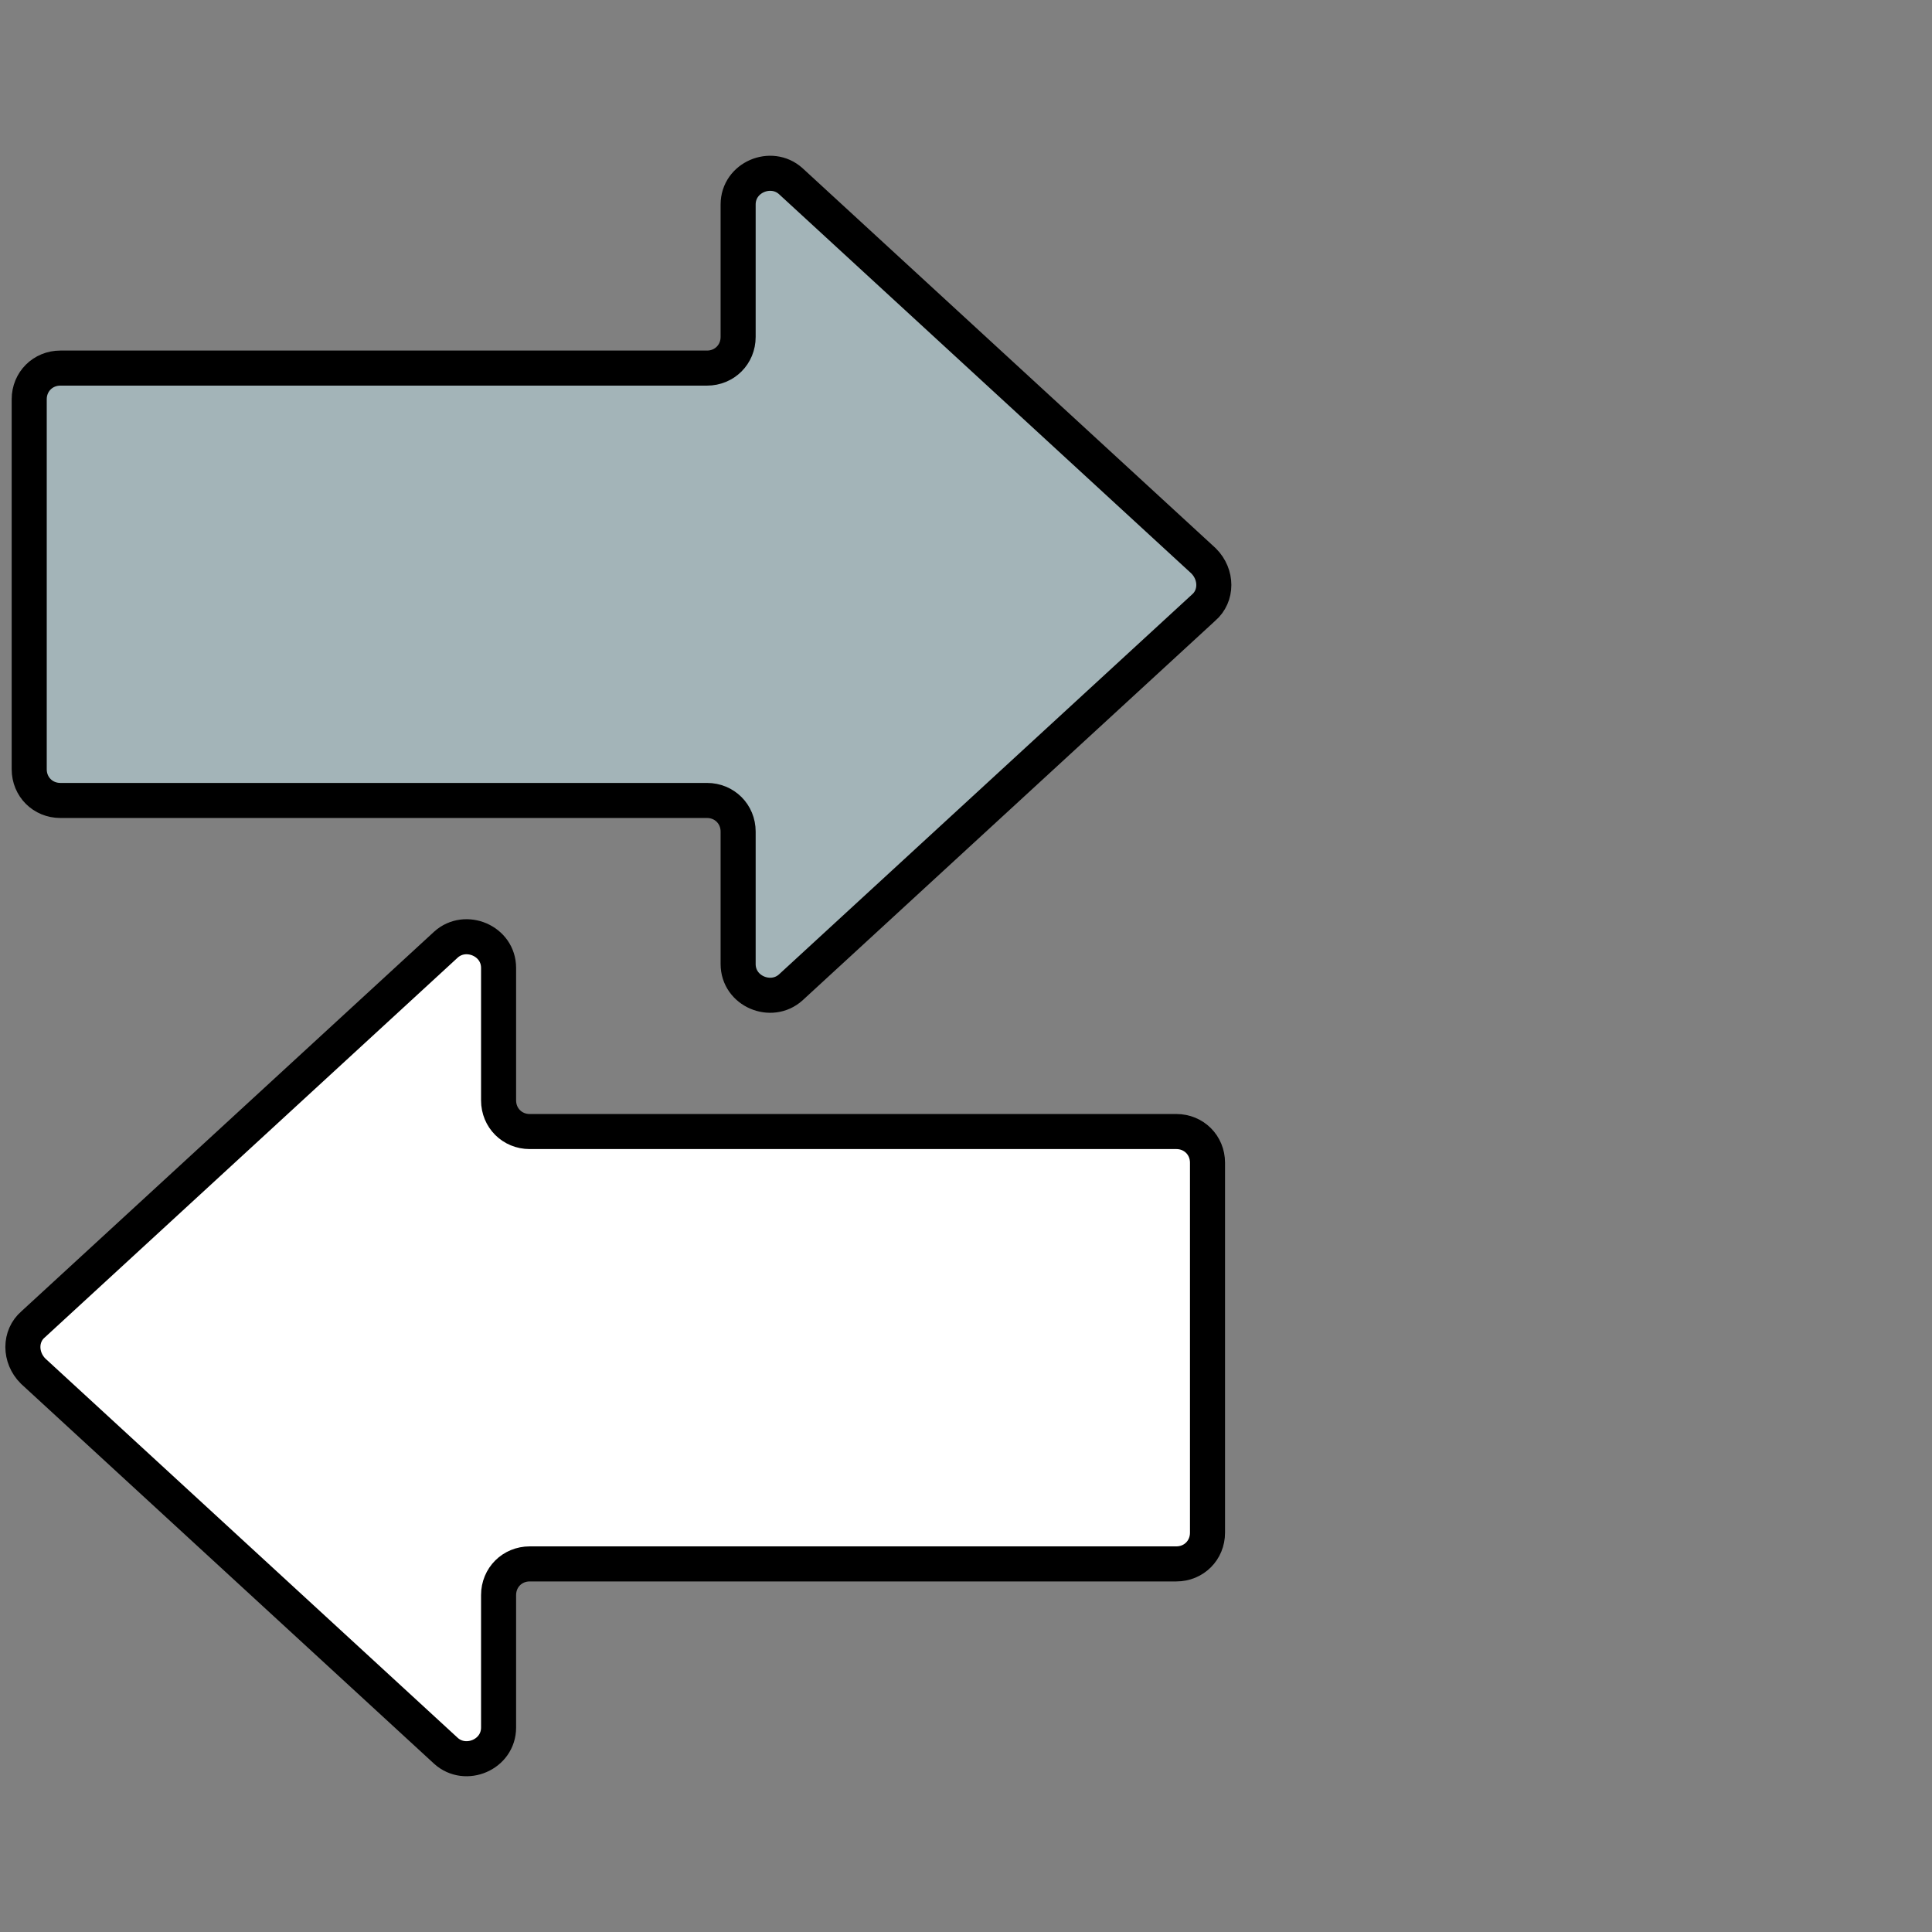 <?xml version="1.0" encoding="utf-8"?>
<!-- Generator: Adobe Illustrator 27.2.0, SVG Export Plug-In . SVG Version: 6.00 Build 0)  -->
<svg version="1.1" id="Layer_1" xmlns="http://www.w3.org/2000/svg" xmlns:xlink="http://www.w3.org/1999/xlink" x="0px" y="0px"
	 width="99.2px" height="99.2px" viewBox="0 0 99.2 99.2" style="enable-background:new 0 0 99.2 99.2;" xml:space="preserve">
<rect x="0" y="0" width="99.2" height="99.2" fill="#808080" stroke="none"/>
<style type="text/css">
	.st0{fill:#FFFFFF;stroke:#000000;stroke-width:1.8;stroke-linecap:round;stroke-miterlimit:10;}
	.st1{fill:#A3B4B8;stroke:#000000;stroke-width:1.8;stroke-linecap:round;stroke-miterlimit:10;}
</style>
<path class="st0" d="M22.9,48.5L1.7,68c-0.7,0.6-0.7,1.7,0,2.4l21.2,19.5c1,0.9,2.7,0.2,2.7-1.2v-6.8c0-0.9,0.7-1.6,1.6-1.6h33.2
	c0.9,0,1.6-0.7,1.6-1.6v-19c0-0.9-0.7-1.6-1.6-1.6H27.2c-0.9,0-1.6-0.7-1.6-1.6v-6.8C25.6,48.3,23.9,47.6,22.9,48.5z"/>
<path class="st1" d="M37.9,42.7v6.8c0,1.4,1.7,2.1,2.7,1.2l21.2-19.5c0.7-0.6,0.7-1.7,0-2.4L40.6,9.3c-1-0.9-2.7-0.2-2.7,1.2v6.8
	c0,0.9-0.7,1.6-1.6,1.6H3.1c-0.9,0-1.6,0.7-1.6,1.6v19c0,0.9,0.7,1.6,1.6,1.6h33.2C37.2,41.1,37.9,41.8,37.9,42.7"/>
</svg>
